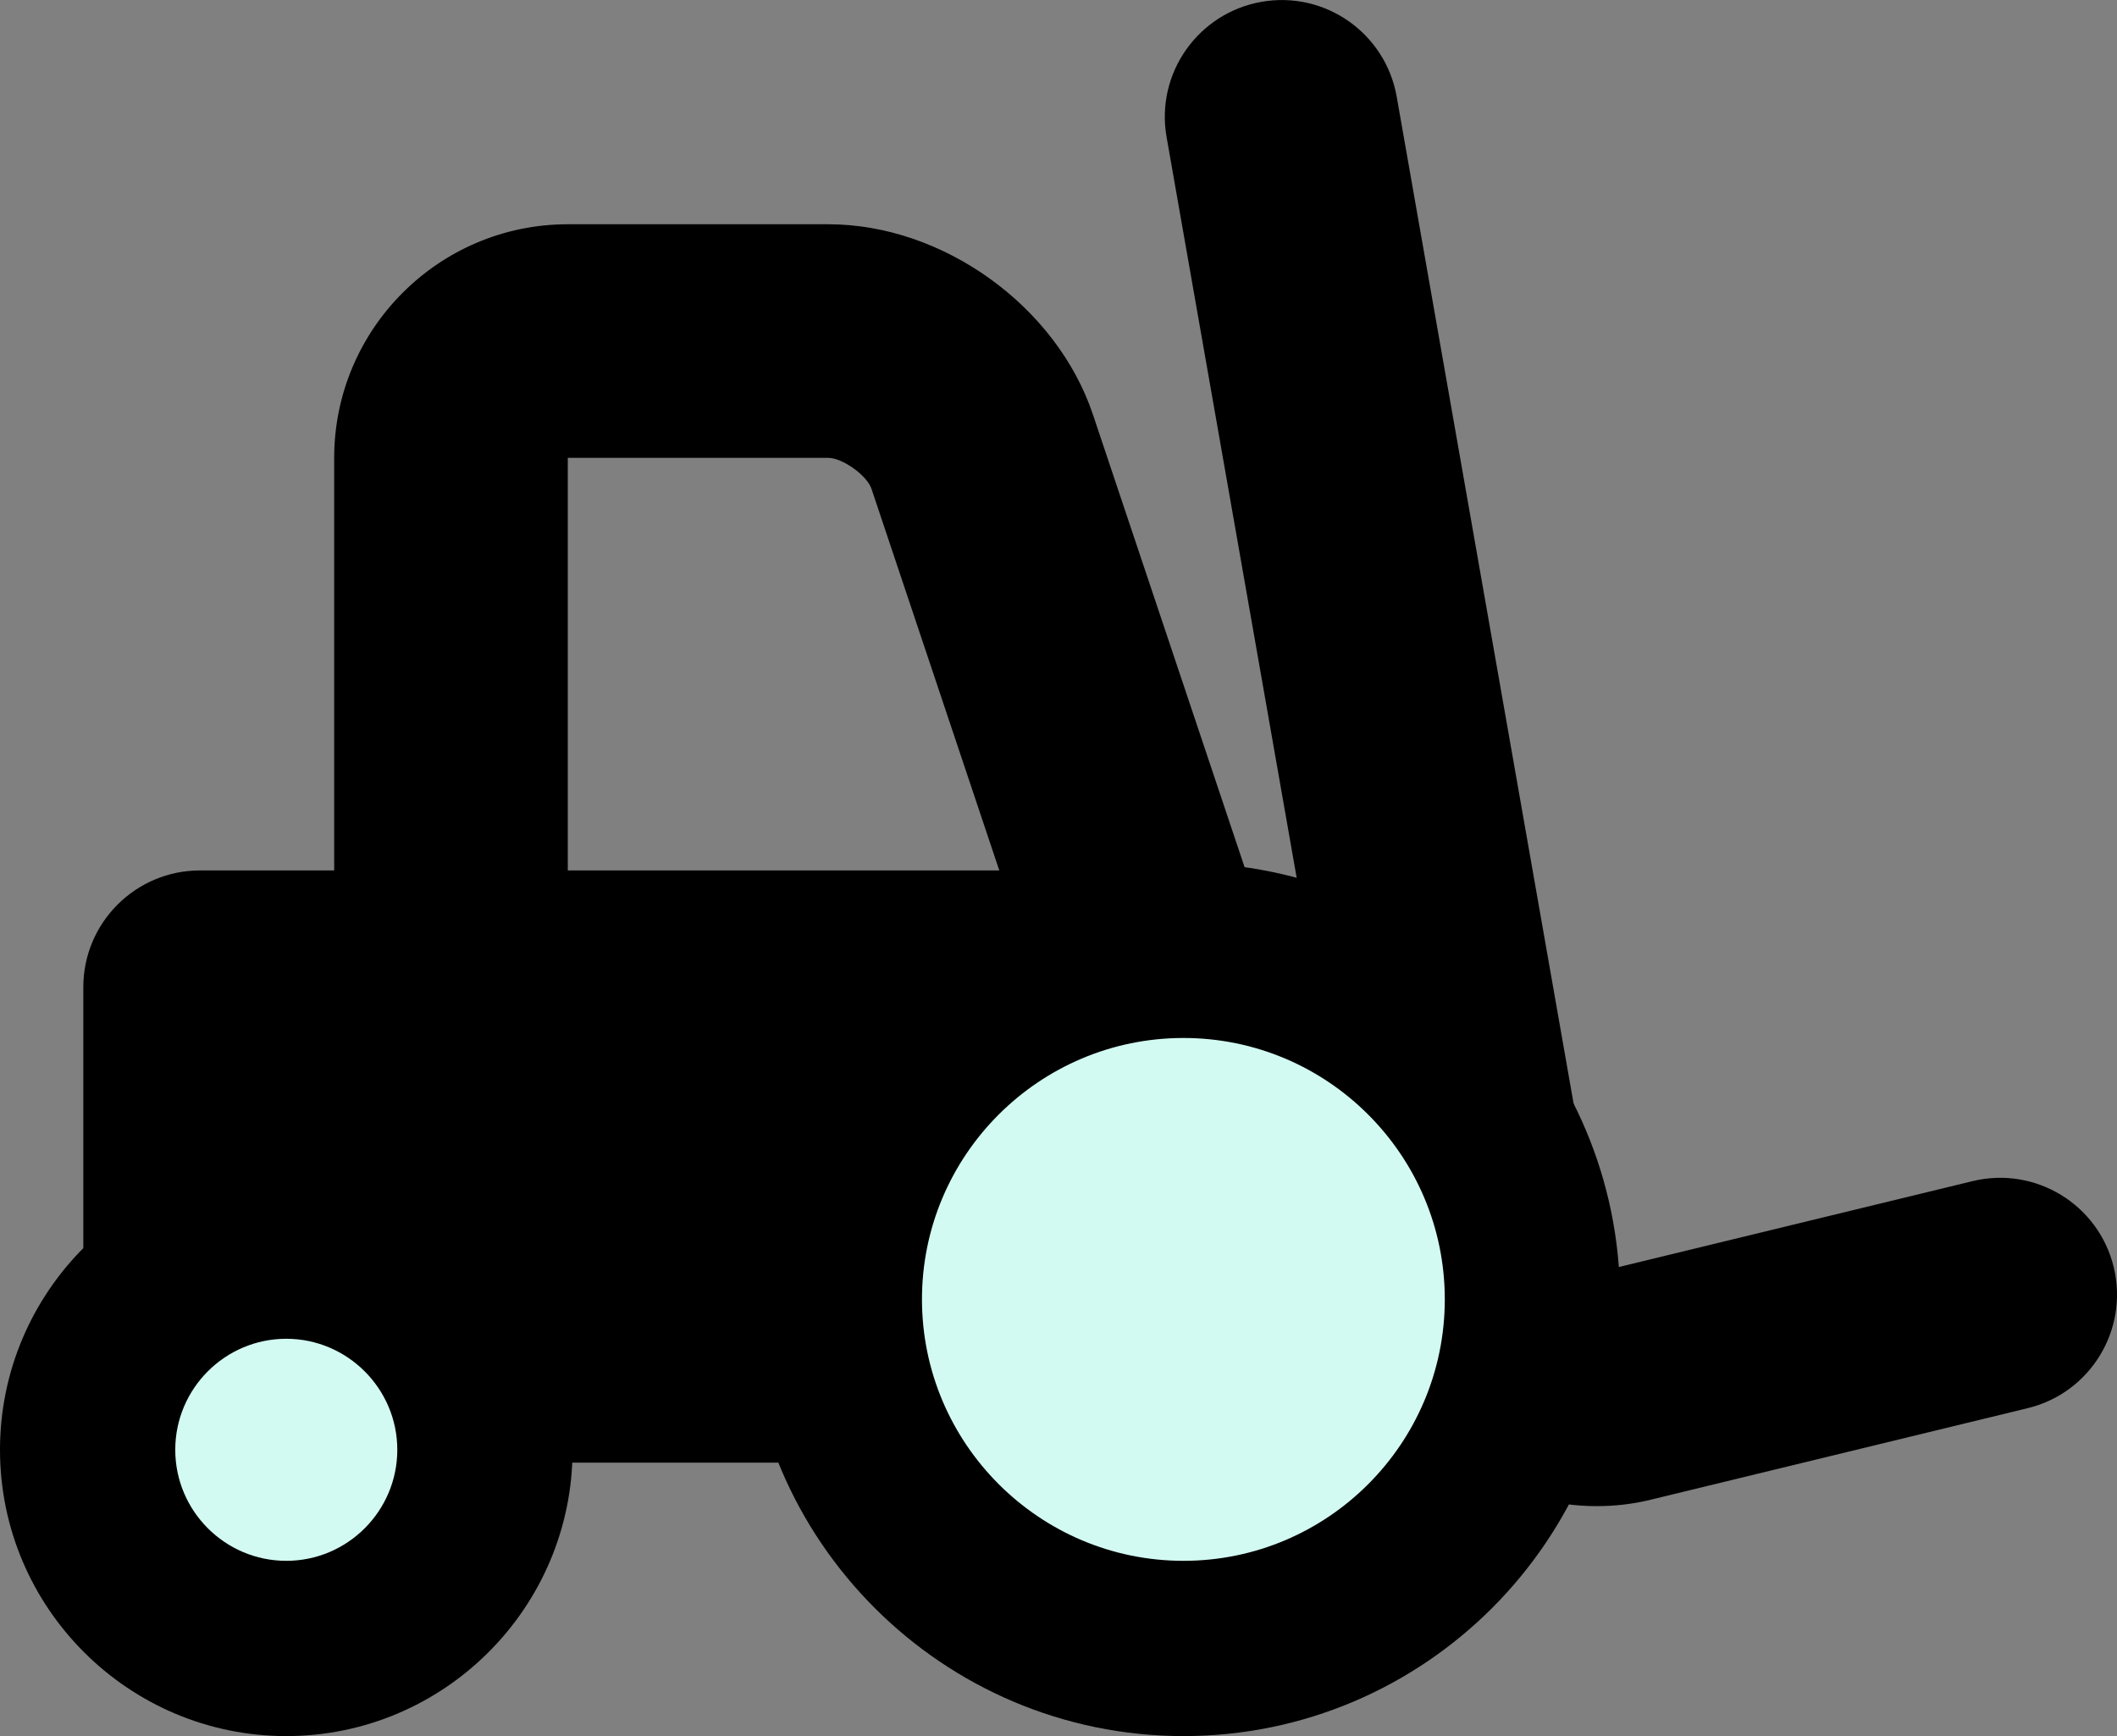 <?xml version="1.0" encoding="UTF-8"?><svg id="_レイヤー_2" xmlns="http://www.w3.org/2000/svg" viewBox="0 0 115.36 94.6"><rect x="0" y="0" width="115.36" height="94.6" fill="#808080" stroke="none"/><defs><style>.cls-1{fill:#d2faf2;}</style></defs><g id="_具"><path d="M87,82.07c-2.38,0-4.74-.68-6.74-1.99-2.83-1.85-4.79-4.84-5.38-8.21L63.57,7.47c-.61-3.46,1.71-6.76,5.17-7.37,3.47-.61,6.76,1.71,7.37,5.17l11.24,63.98,20.14-4.89c3.42-.83,6.86,1.27,7.69,4.68.83,3.42-1.27,6.86-4.68,7.69l-20.55,4.99c-.97.24-1.96.35-2.94.35Z"/><path d="M10.9,47.43h47.03c3.51,0,6.36,2.85,6.36,6.36v19.55c0,3.51-2.85,6.36-6.36,6.36H10.9c-3.51,0-6.36-2.85-6.36-6.36v-19.55c0-3.51,2.85-6.36,6.36-6.36Z"/><path class="cls-1" d="M26.42,79c0,5.98-4.85,10.83-10.83,10.83s-10.82-4.85-10.82-10.83,4.85-10.83,10.82-10.83,10.83,4.85,10.83,10.83Z"/><path d="M15.6,94.6c-8.6,0-15.6-7-15.6-15.6s7-15.6,15.6-15.6,15.6,7,15.6,15.6-7,15.6-15.6,15.6ZM15.6,72.95c-3.34,0-6.05,2.72-6.05,6.05s2.71,6.05,6.05,6.05,6.05-2.72,6.05-6.05-2.72-6.05-6.05-6.05Z"/><path class="cls-1" d="M83.51,70.81c0,10.5-8.52,19.02-19.01,19.02s-19.02-8.52-19.02-19.02,8.52-19.02,19.02-19.02,19.01,8.52,19.01,19.02Z"/><path d="M64.49,94.6c-13.12,0-23.8-10.67-23.8-23.79s10.68-23.79,23.8-23.79,23.79,10.67,23.79,23.79-10.67,23.79-23.79,23.79ZM64.49,56.56c-7.86,0-14.25,6.39-14.25,14.24s6.39,14.25,14.25,14.25,14.24-6.39,14.24-14.25-6.39-14.24-14.24-14.24Z"/><path d="M57.88,57.66l-10.39-31.02c-.24-.73-1.58-1.69-2.35-1.69h-14.2v31.64s-12.73,0-12.73,0v-31.64c0-7.02,5.71-12.73,12.73-12.73h14.2c6.24,0,12.44,4.46,14.42,10.38l10.39,31.01-12.07,4.04Z"/></g></svg>
